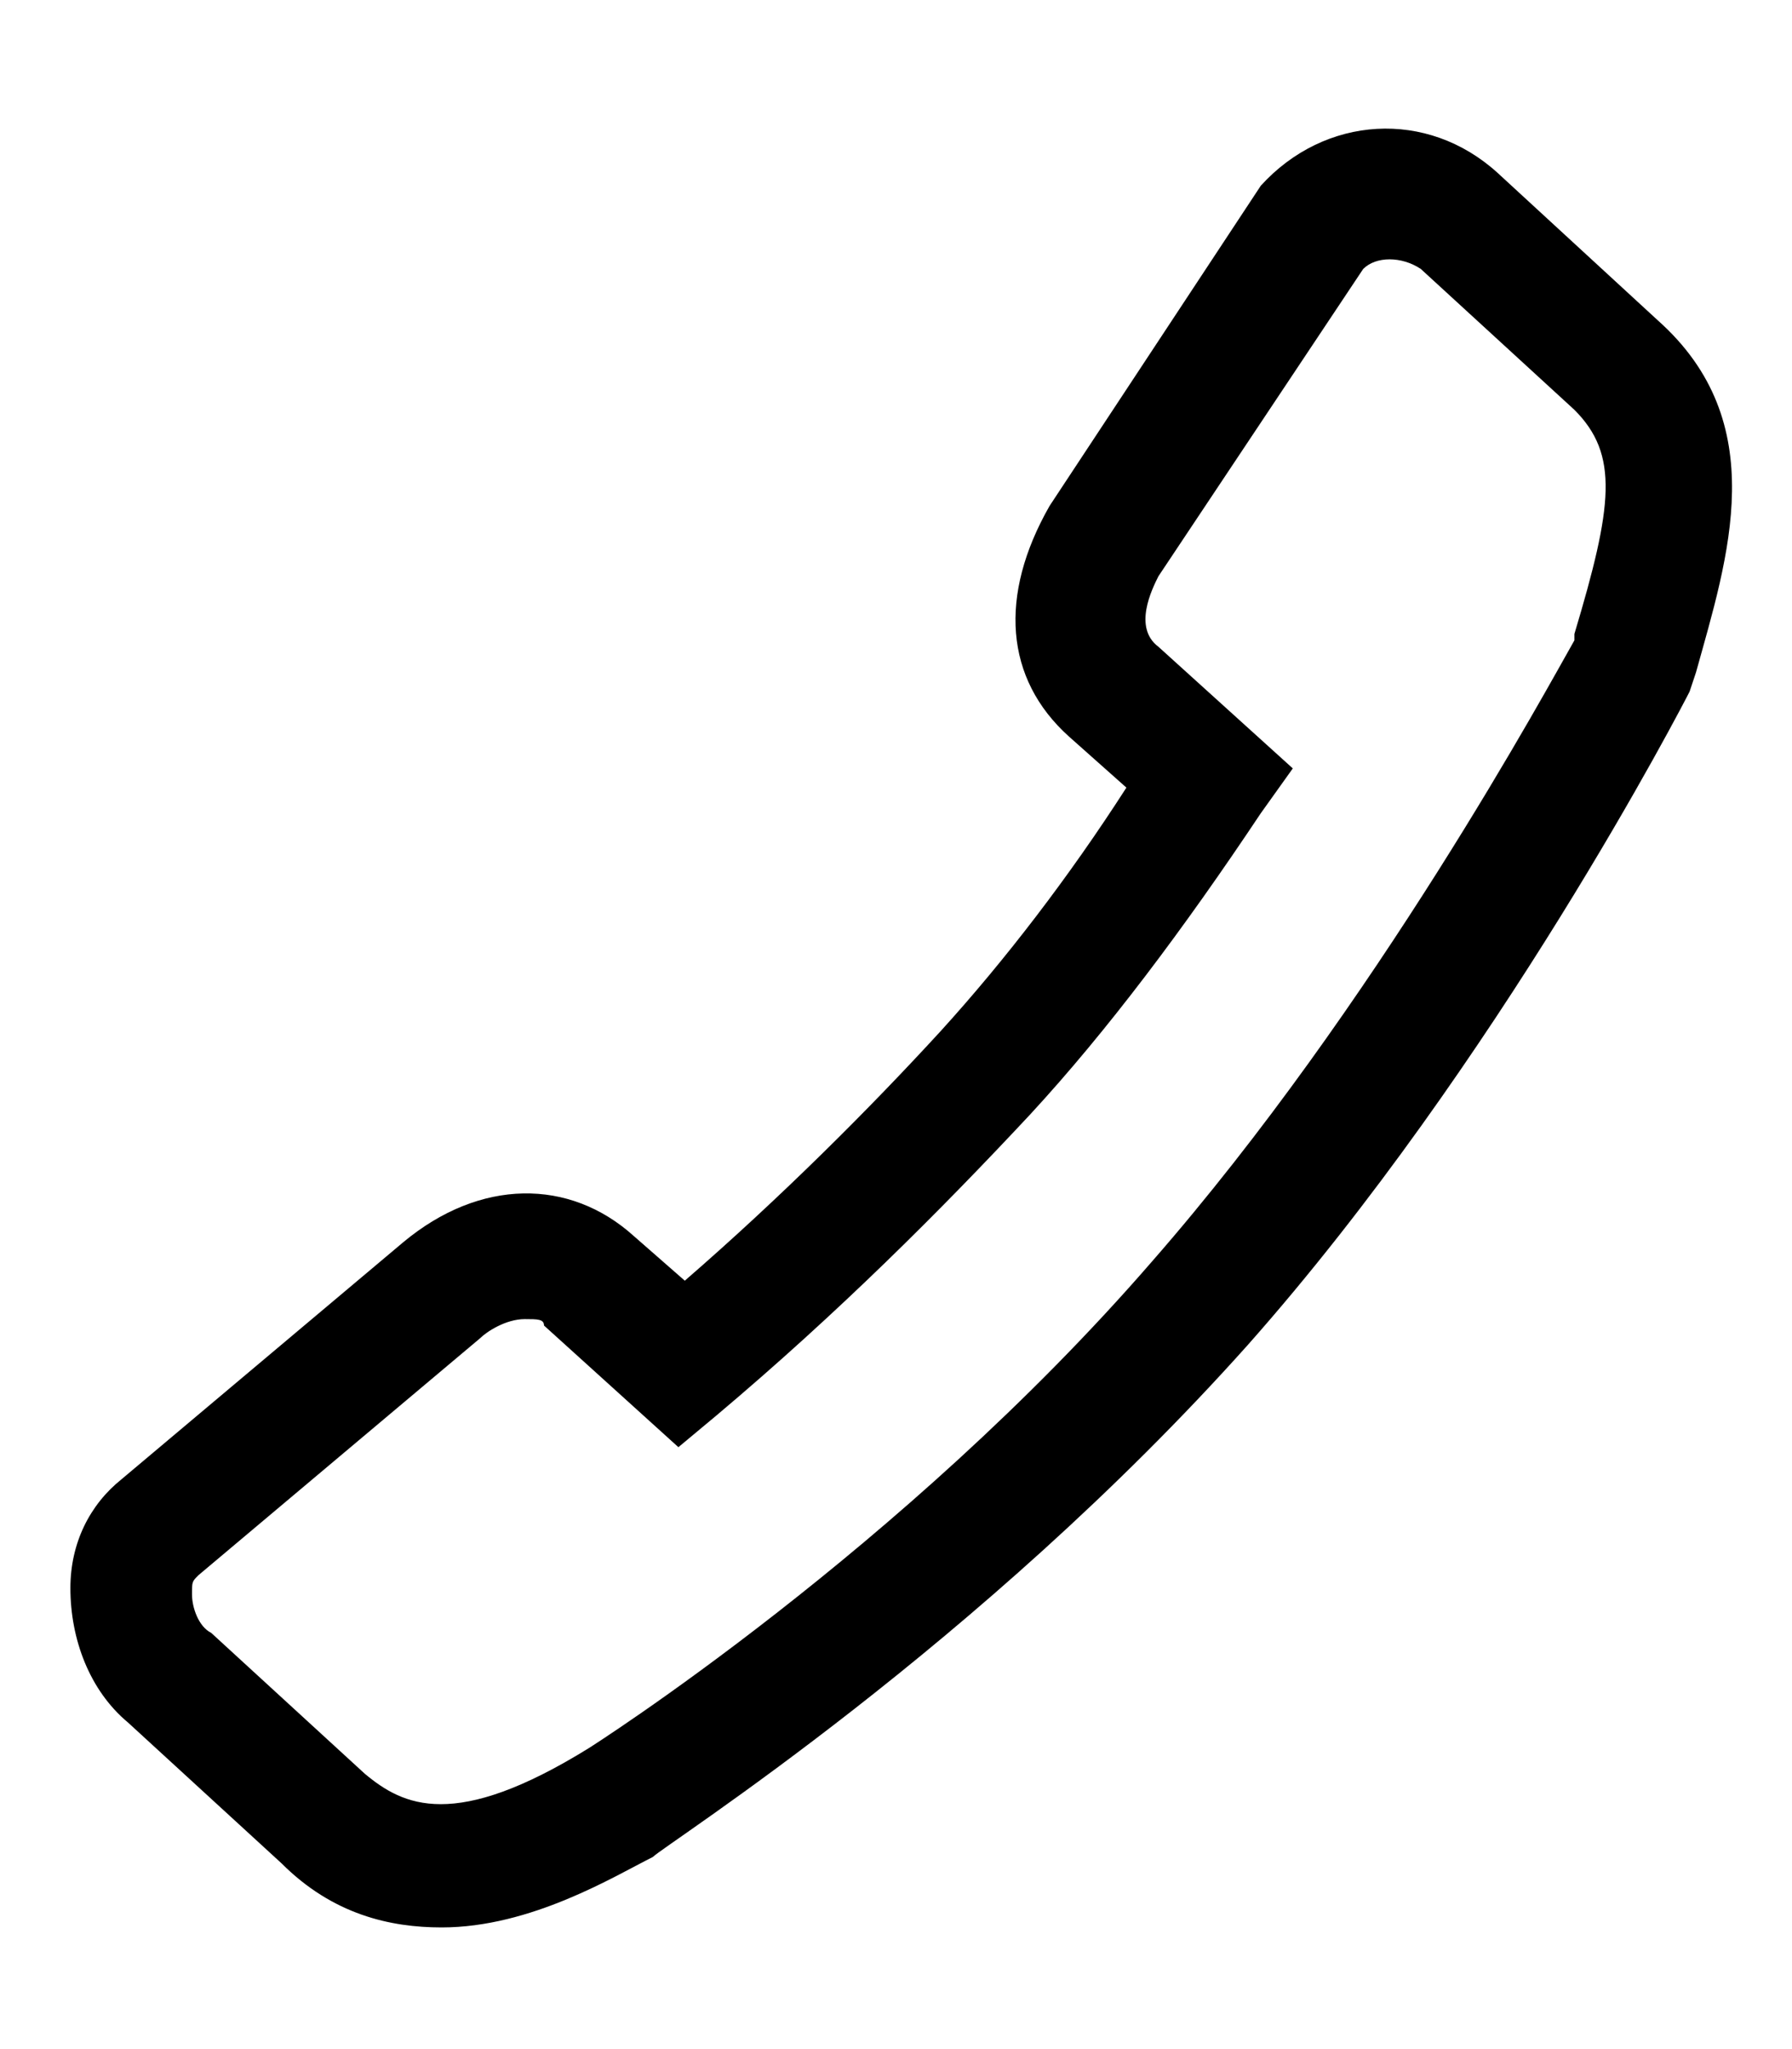 <?xml version="1.0" encoding="utf-8"?>
<!-- Generator: Adobe Illustrator 22.0.1, SVG Export Plug-In . SVG Version: 6.00 Build 0)  -->
<!DOCTYPE svg PUBLIC "-//W3C//DTD SVG 1.1//EN" "http://www.w3.org/Graphics/SVG/1.1/DTD/svg11.dtd">
<svg version="1.1" id="Layer_1" xmlns="http://www.w3.org/2000/svg" xmlns:xlink="http://www.w3.org/1999/xlink" x="0px" y="0px"
	 width="28px" height="32px" viewBox="0 0 28 32" style="enable-background:new 0 0 28 32;" xml:space="preserve">
<title>map_icon</title>
<desc>Created with Sketch.</desc>
<g>
	<path d="M6.9,30.1c-0.8,0-1.7-0.2-2.5-1L2,26.9c-0.6-0.5-0.9-1.3-0.9-2.1c0-0.7,0.3-1.3,0.8-1.7l4.4-3.7c1.2-1,2.6-1,3.6-0.1
		l0.8,0.7c1.5-1.3,2.9-2.7,4-3.9c1-1.1,2-2.4,2.9-3.8l-0.9-0.8c-1-0.9-1.1-2.2-0.3-3.6l3.3-5c1-1.1,2.6-1.2,3.7-0.2L25.9,5
		c1.8,1.6,1.1,3.7,0.6,5.5l-0.1,0.3c-0.1,0.2-3,5.8-6.9,10.2c-4.2,4.7-9.1,7.8-9.3,8C9.6,29.3,8.3,30.1,6.9,30.1z M8.2,20.6
		c-0.3,0-0.6,0.2-0.7,0.3l-4.4,3.7C3,24.7,3,24.7,3,24.9c0,0.2,0.1,0.5,0.3,0.6l2.4,2.2c0.6,0.5,1.4,0.9,3.5-0.4
		c0,0,4.9-3.1,8.8-7.6c3.5-4,6.2-9,6.6-9.7V9.9c0.6-2,0.7-2.8,0-3.5l0,0l-2.4-2.2c-0.3-0.2-0.7-0.2-0.9,0L18.1,9
		c-0.1,0.2-0.4,0.8,0,1.1l2.1,1.9l-0.5,0.7c-1.2,1.8-2.4,3.4-3.6,4.7c-1.4,1.5-3,3.1-4.9,4.7l-0.6,0.5l-2.1-1.9
		C8.5,20.6,8.4,20.6,8.2,20.6z"/>
</g>
</svg>
